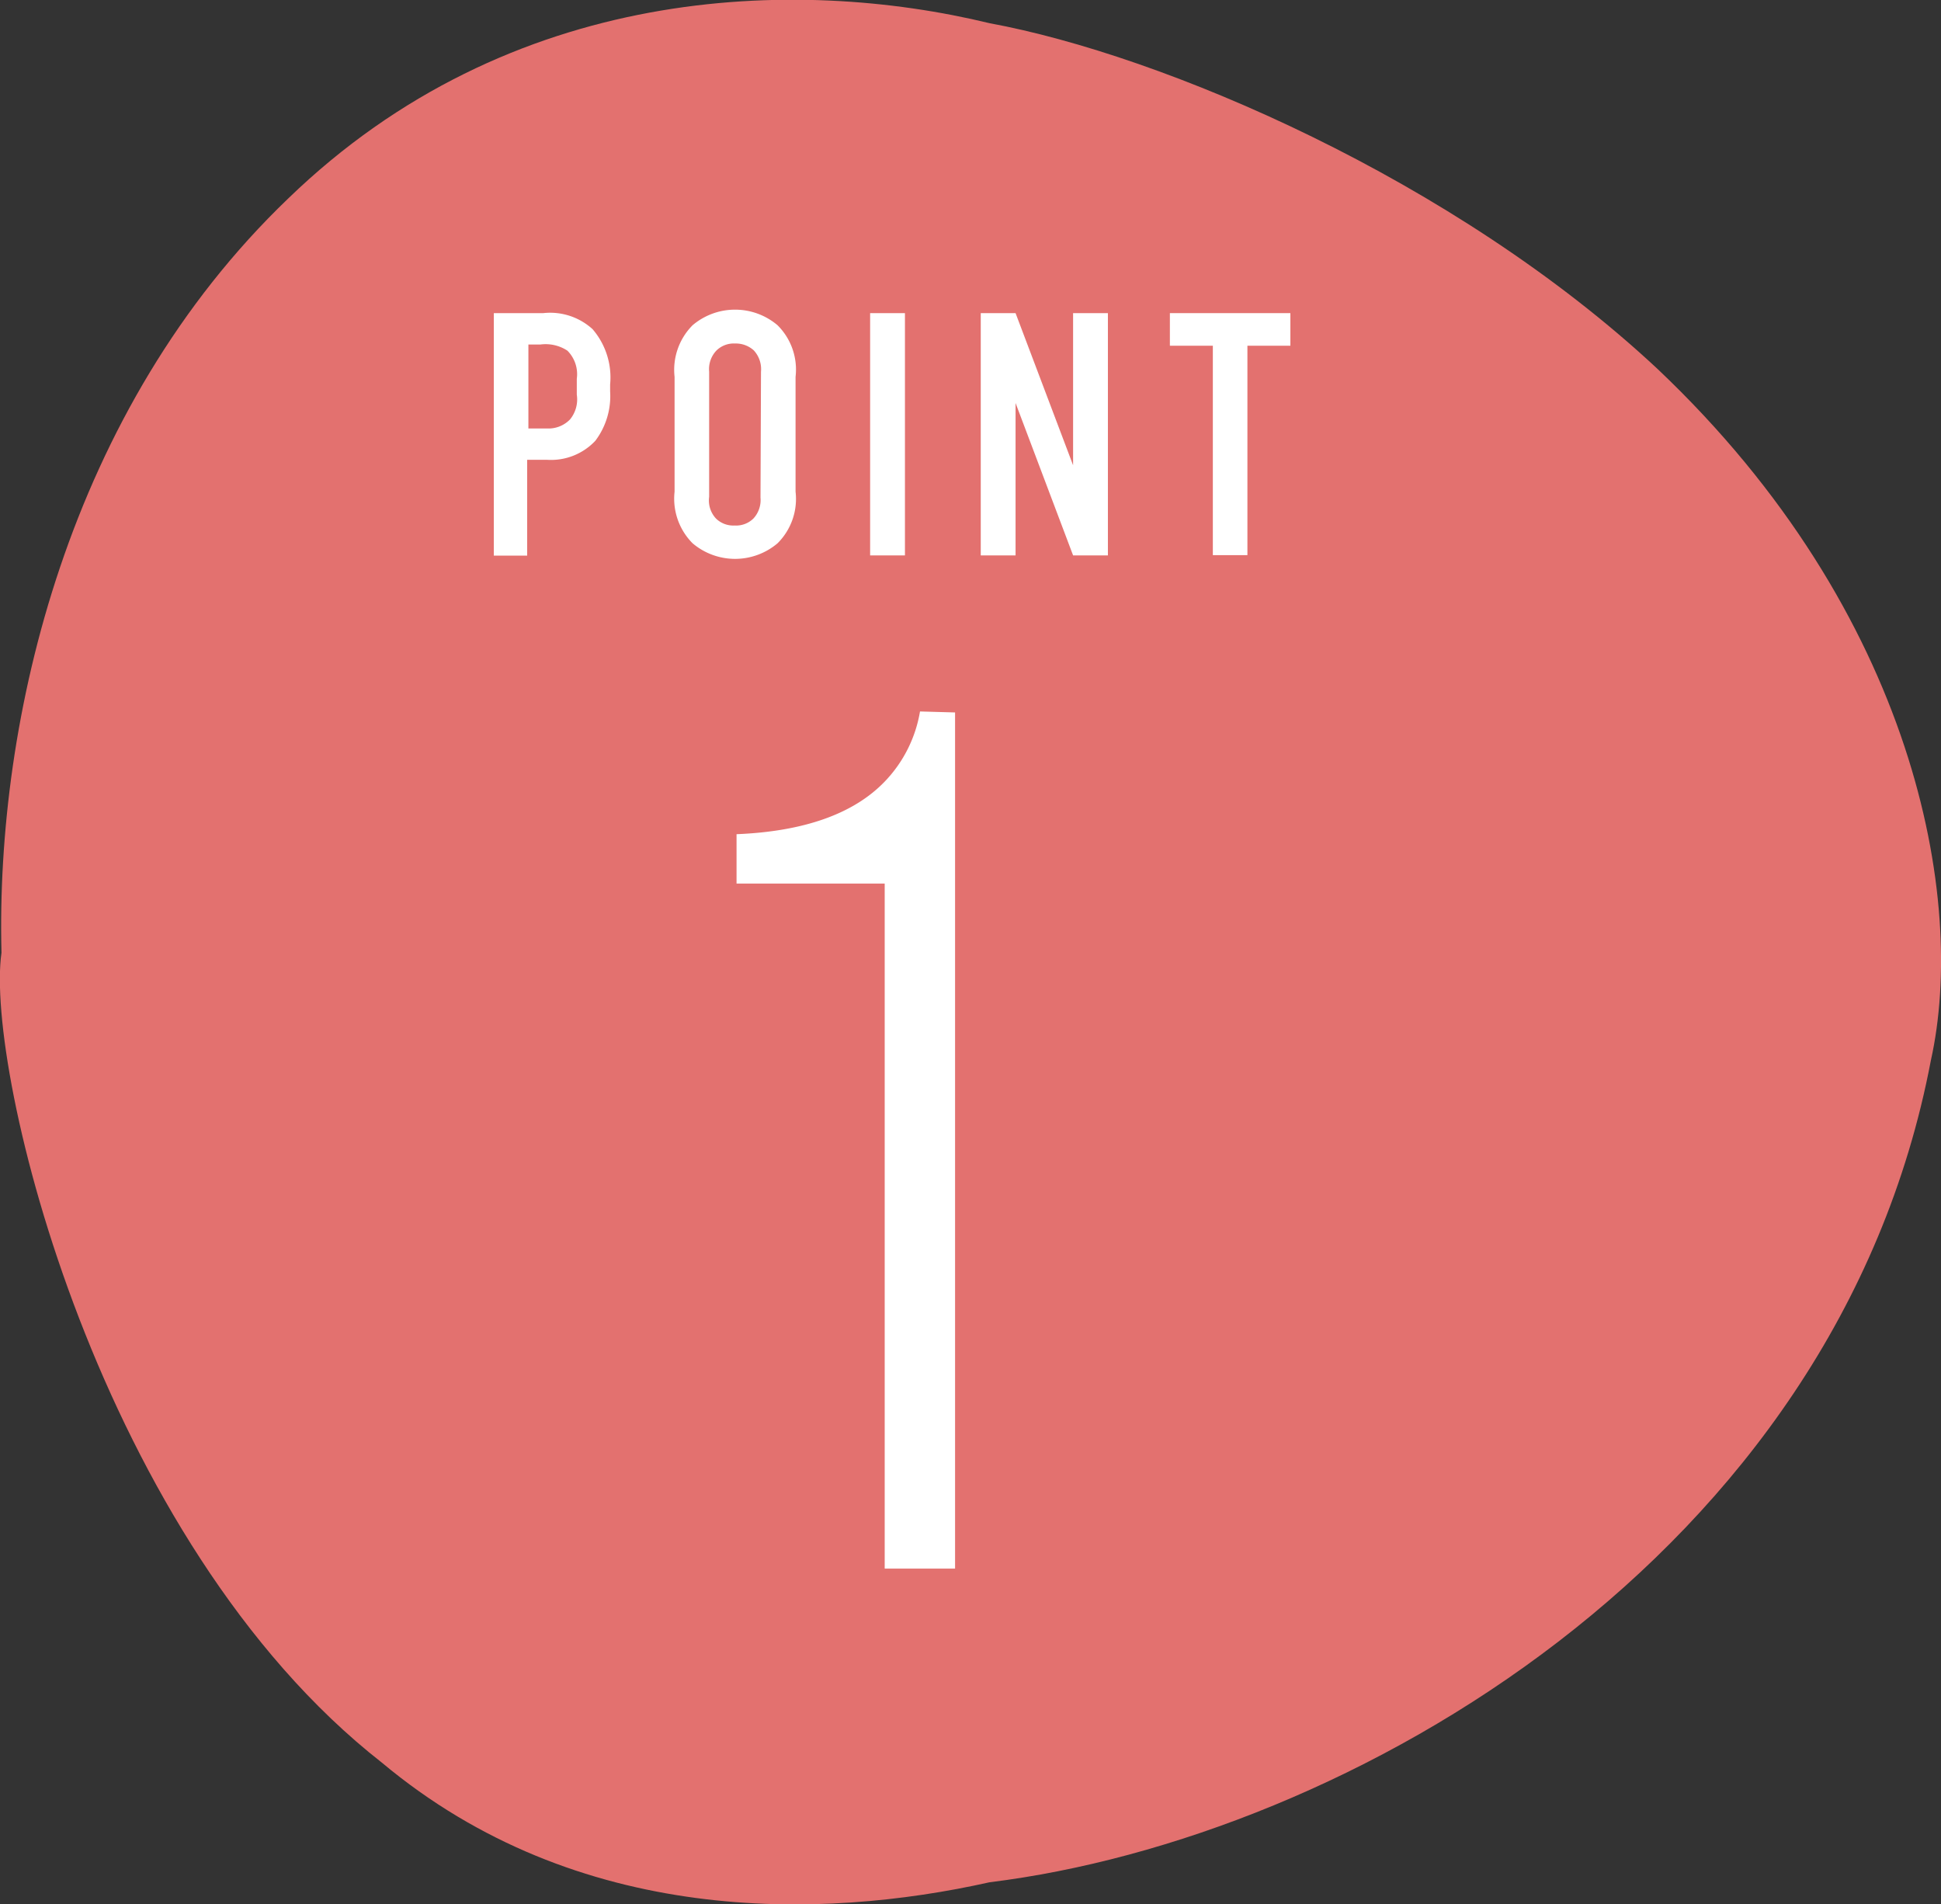 <svg xmlns="http://www.w3.org/2000/svg" viewBox="0 0 78.61 77.11"><rect x="0" y="0" width="78.61" height="77.11" fill="#333333" stroke="none"/><defs><style>.cls-1{fill:#e3716f;}.cls-2{fill:#fff;}</style></defs><g id="レイヤー_2" data-name="レイヤー 2"><g id="_1" data-name="1"><path class="cls-1" d="M.06,38.58c-.24-9.46,2.7-22,11.61-30.54,9-8.71,20.56-9,28.41-7.1,7,1.29,18.8,6.3,27.05,14,10.44,9.89,12.52,21.49,11.07,28C74.37,63.1,54.52,74.44,40.08,76.22,33.24,77.75,23.39,78,15.47,71.38,4,62.41-.62,43.32.06,38.58Z"/><path class="cls-2" d="M38.68,28.85V63.52H35.83V35.78h-6v-2c2.72-.11,4.74-.82,6-2.13a5.37,5.37,0,0,0,1.43-2.84Z"/><path class="cls-2" d="M20,12.68H22a2.55,2.55,0,0,1,2,.65,3,3,0,0,1,.71,2.24v.28a3,3,0,0,1-.6,2,2.46,2.46,0,0,1-1.94.77h-.82v3.88H20Zm1.4,4.67h.75a1.21,1.21,0,0,0,.94-.37,1.28,1.28,0,0,0,.27-1v-.64a1.35,1.35,0,0,0-.38-1.14,1.61,1.61,0,0,0-1.09-.25h-.49Z"/><path class="cls-2" d="M27.32,15.26a2.56,2.56,0,0,1,.73-2.09,2.66,2.66,0,0,1,3.44,0,2.53,2.53,0,0,1,.73,2.09v4.65A2.53,2.53,0,0,1,31.49,22a2.66,2.66,0,0,1-3.44,0,2.56,2.56,0,0,1-.73-2.09Zm3.5-.21a1.12,1.12,0,0,0-.29-.86,1.08,1.08,0,0,0-.76-.28,1,1,0,0,0-.75.28,1.09,1.09,0,0,0-.3.86v5.07A1.07,1.07,0,0,0,29,21a1,1,0,0,0,.75.28,1,1,0,0,0,.76-.28,1.1,1.1,0,0,0,.29-.85Z"/><path class="cls-2" d="M36.65,12.68v9.81H35.24V12.68Z"/><path class="cls-2" d="M41.13,12.68l2.33,6.16V12.68h1.41v9.81H43.46l-2.33-6.17v6.17H39.72V12.68Z"/><path class="cls-2" d="M52.26,12.68V14H50.52v8.48h-1.4V14H47.38V12.68Z"/></g></g></svg>

